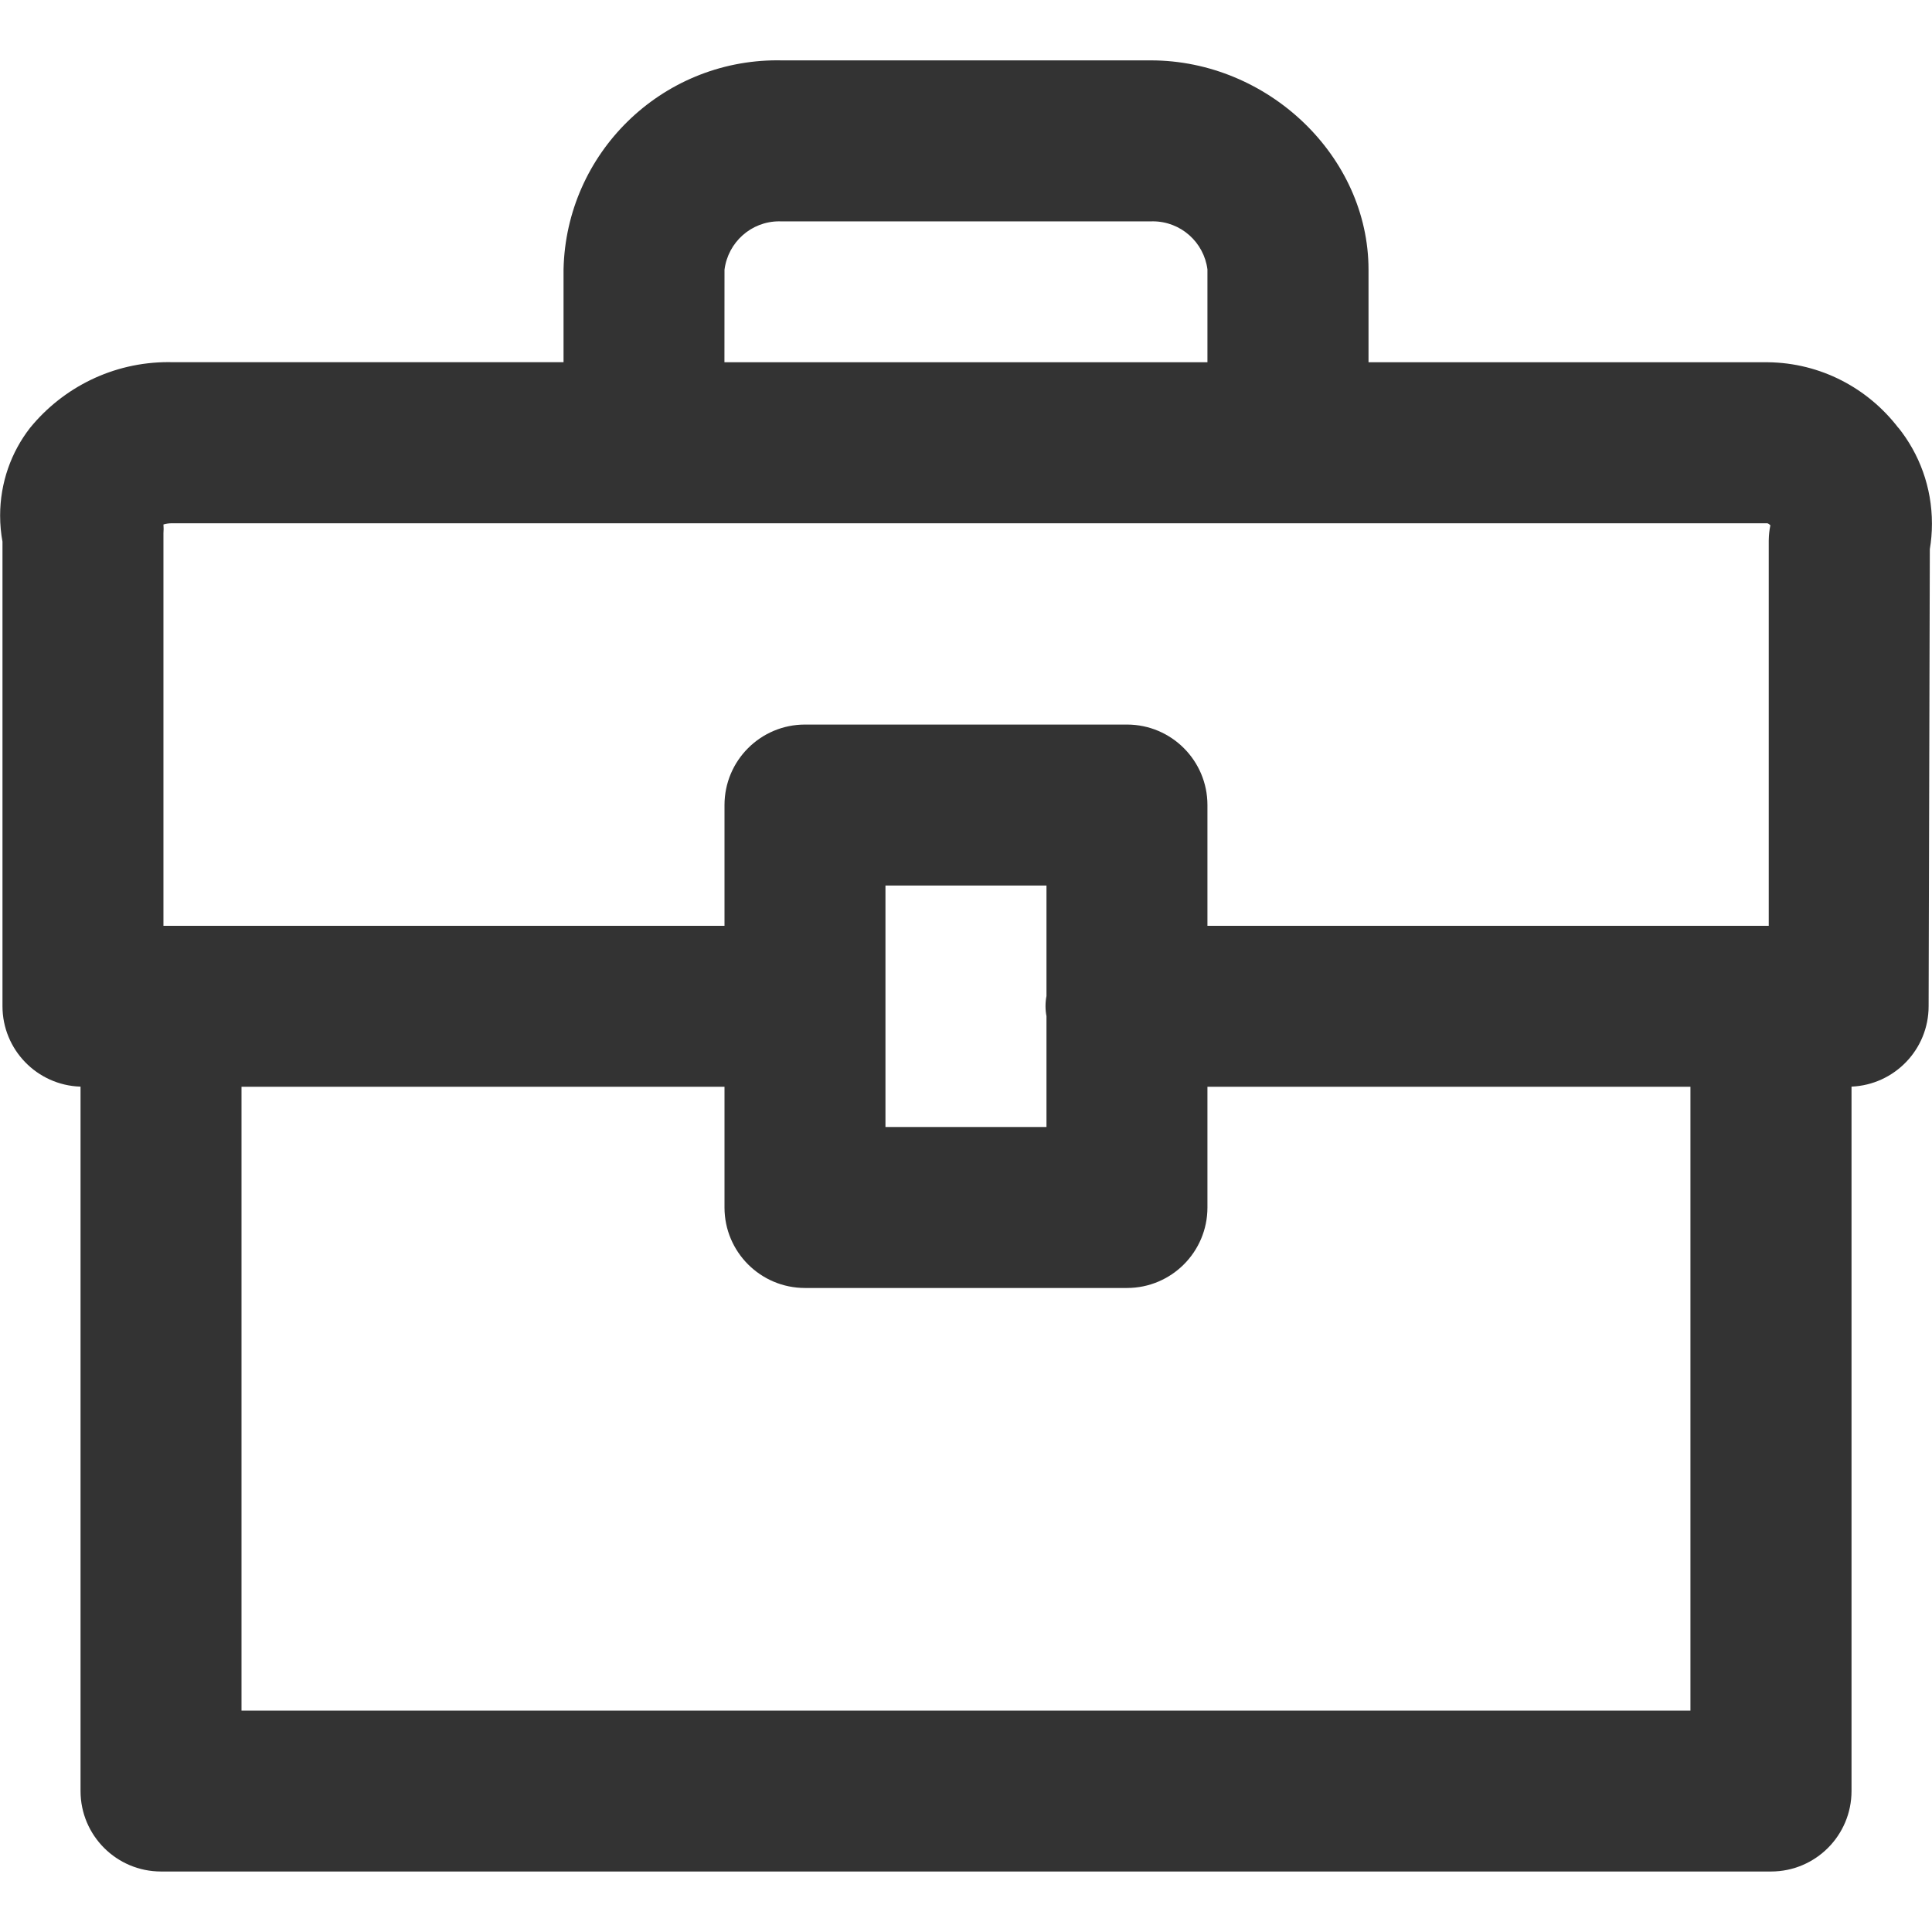 <svg version="1.1" xmlns="http://www.w3.org/2000/svg" width="32" height="32" viewBox="0 0 32 32">
<title>portfolio</title>
<path fill="#333" d="M31.443 7.087c-0.503-0.656-1.285-1.078-2.165-1.087h-6.611v-1.533c0-1.88-1.667-3.467-3.607-3.467h-6.12c-0.019-0-0.042-0.001-0.064-0.001-1.93 0-3.5 1.543-3.542 3.463l-0 0.004v1.533h-6.483c-0.018-0-0.040-0.001-0.062-0.001-0.922 0-1.746 0.423-2.288 1.085l-0.004 0.005c-0.309 0.397-0.495 0.903-0.495 1.452 0 0.151 0.014 0.299 0.041 0.442l-0.002-0.015v7.697c0 0 0 0 0 0.001 0 0.722 0.574 1.31 1.291 1.333l0.002 0v11.667c0 0.736 0.597 1.333 1.333 1.333v0h26.667c0.736 0 1.333-0.597 1.333-1.333v0-11.667c0.712-0.031 1.277-0.616 1.277-1.332 0-0 0-0.001 0-0.001v0l0.020-7.57c0.022-0.127 0.035-0.273 0.035-0.422 0-0.603-0.209-1.157-0.559-1.593l0.004 0.005zM12 4.467c0.058-0.454 0.442-0.801 0.906-0.801 0.012 0 0.024 0 0.035 0.001l-0.002-0h6.12c0.010-0 0.022-0.001 0.034-0.001 0.465 0 0.848 0.347 0.906 0.796l0 0.005v1.533h-8zM2.85 8.667h26.423c0.020 0.007 0.036 0.019 0.050 0.033l0 0c-0.016 0.076-0.026 0.163-0.027 0.253v6.381h-9.297v-2c0-0.736-0.597-1.333-1.333-1.333v0h-5.333c-0.736 0-1.333 0.597-1.333 1.333v0 2h-9.293v-6.503c0.002-0.021 0.003-0.046 0.003-0.072s-0.001-0.050-0.003-0.075l0 0.003c0.042-0.013 0.090-0.020 0.14-0.020 0.001 0 0.002 0 0.003 0h-0zM17.333 16.837v1.83h-2.667v-4h2.667v1.83c-0.010 0.050-0.016 0.108-0.016 0.167s0.006 0.117 0.017 0.172l-0.001-0.006zM4 28.333v-10.333h8v2c0 0.736 0.597 1.333 1.333 1.333v0h5.333c0.736 0 1.333-0.597 1.333-1.333v0-2h8v10.333z"></path>
</svg>
